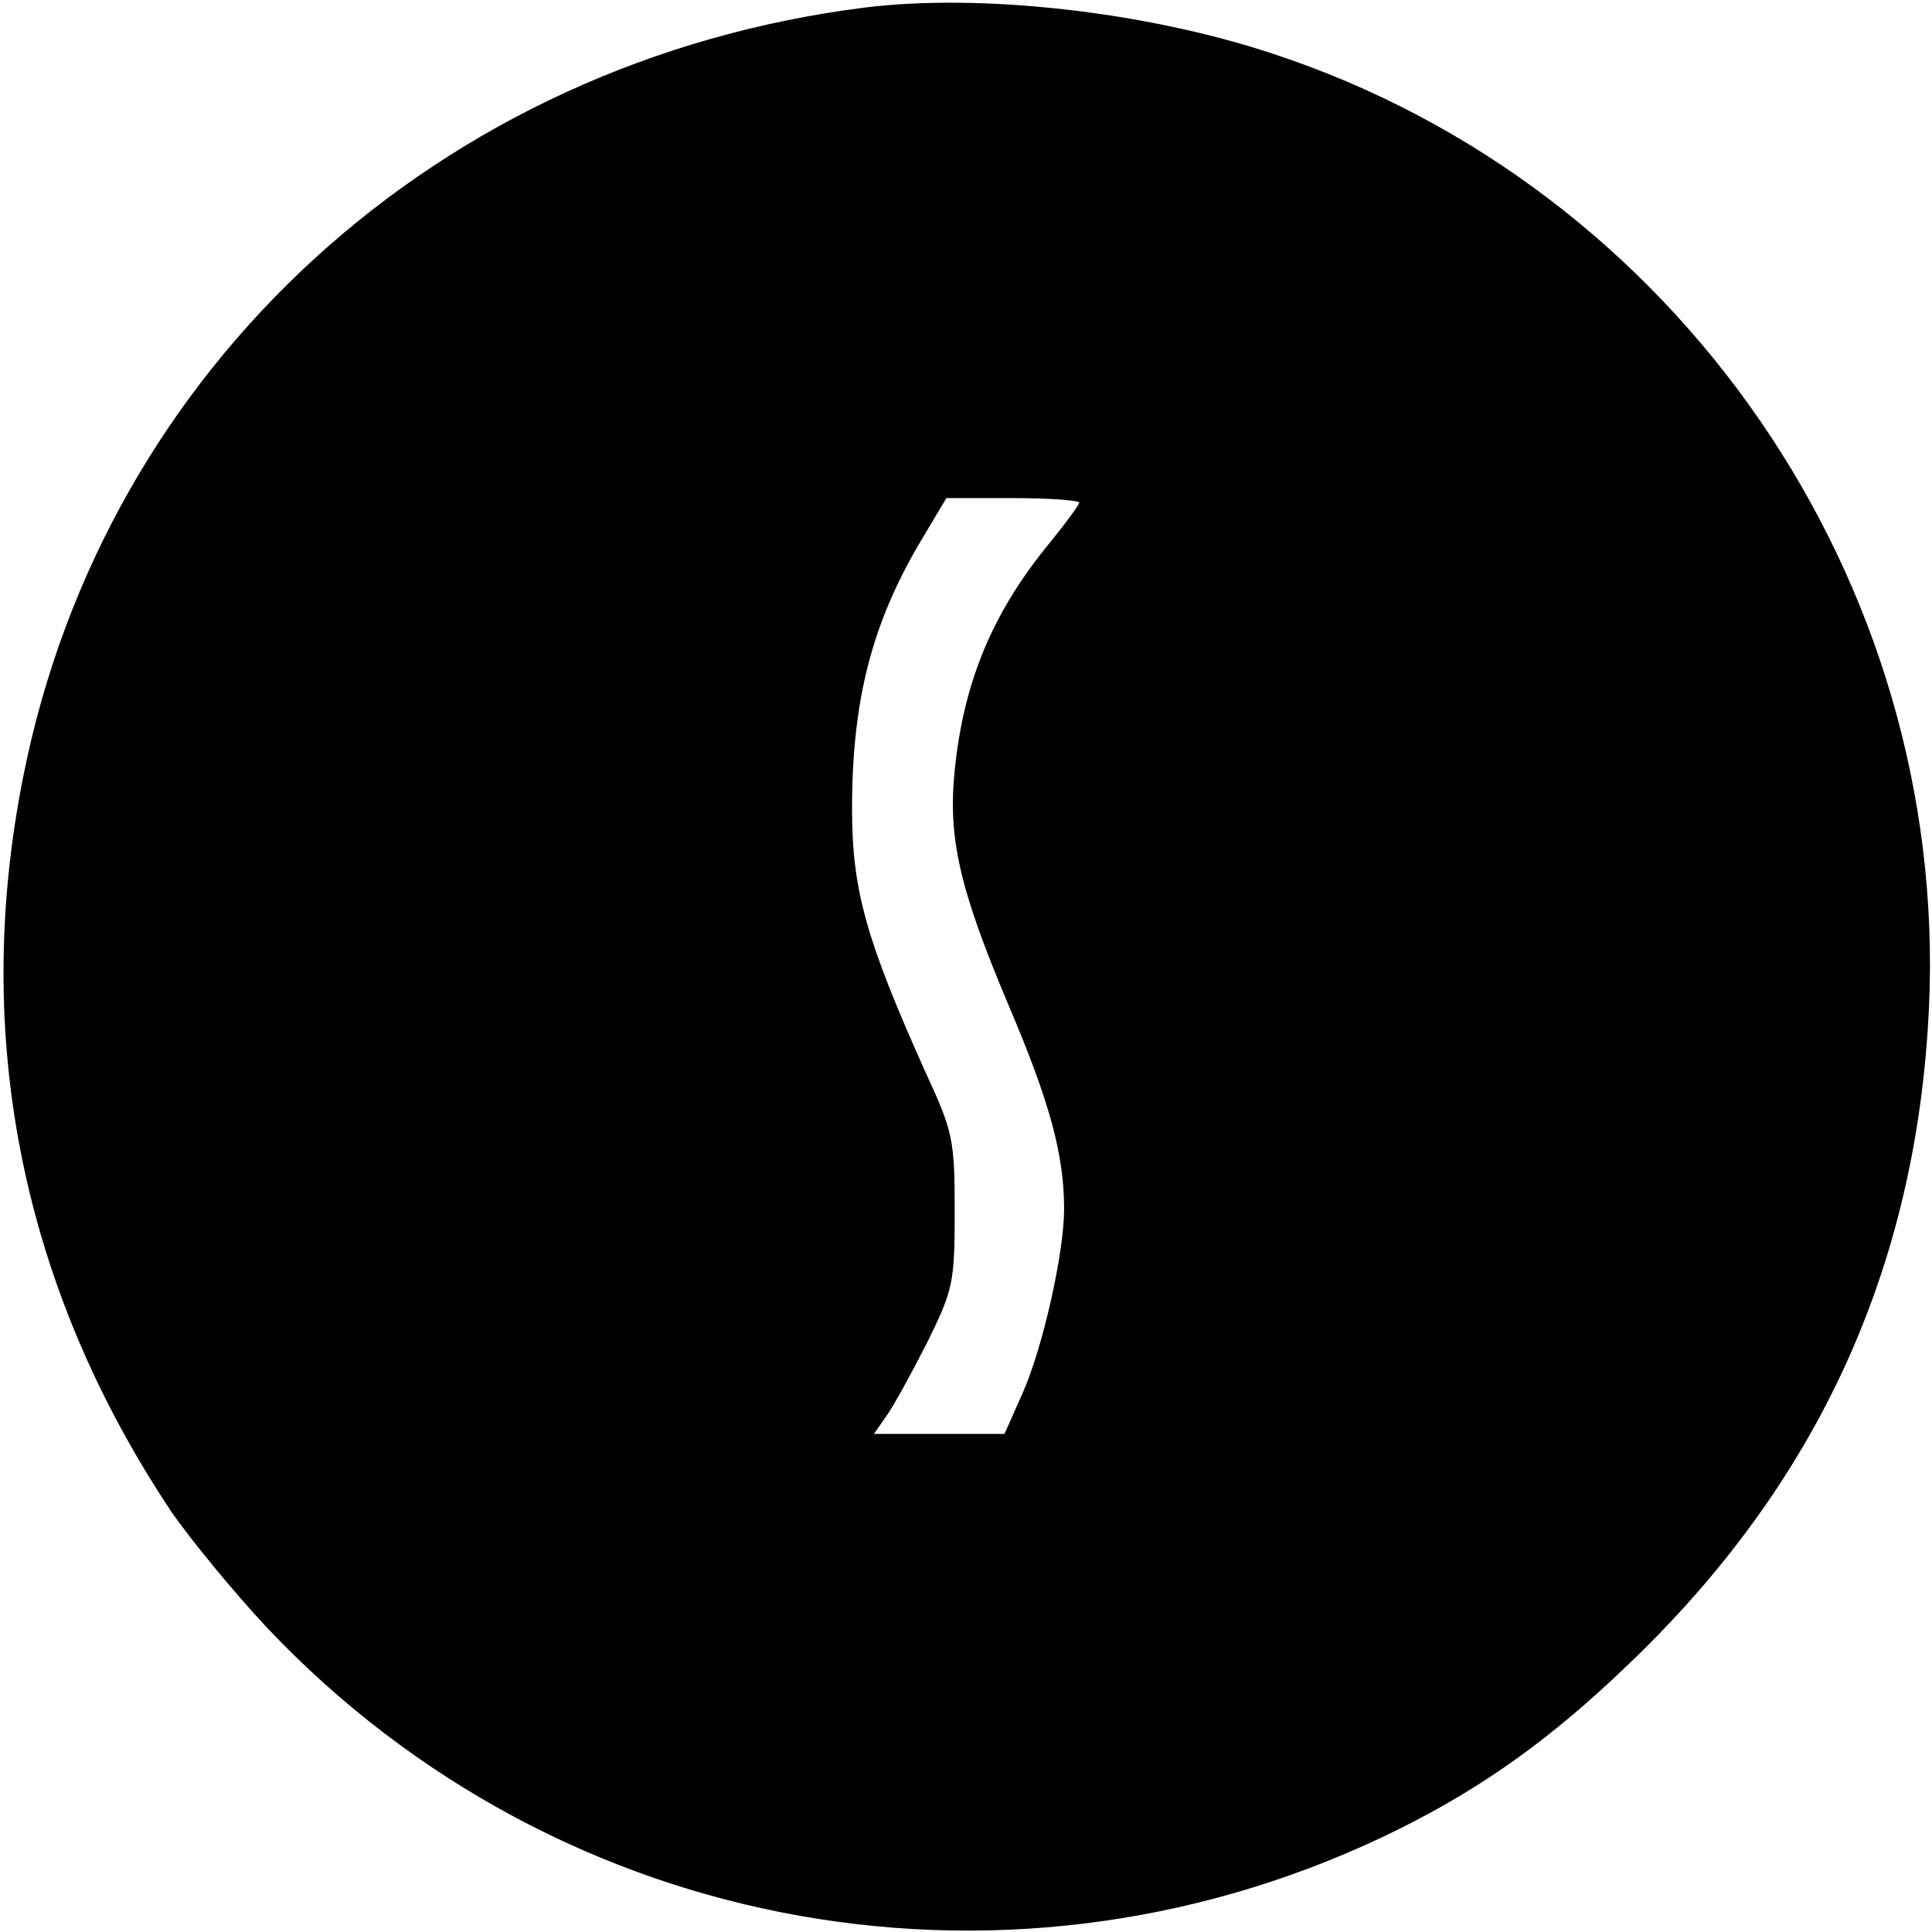 <?xml version="1.0" standalone="no"?>
<!DOCTYPE svg PUBLIC "-//W3C//DTD SVG 20010904//EN"
 "http://www.w3.org/TR/2001/REC-SVG-20010904/DTD/svg10.dtd">
<svg version="1.0" xmlns="http://www.w3.org/2000/svg"
 width="256pt" height="256pt" viewBox="0 0 256 256"
 preserveAspectRatio="xMidYMid meet">
<g transform="translate(0,256) scale(0.1,-0.1)"
fill="#000000" stroke="none">
<path d="M1146 2550 c-564 -71 -1007 -475 -1115 -1018 -69 -345 -2 -678 196
-975 27 -39 84 -108 127 -154 389 -411 994 -518 1501 -266 112 56 201 120 301
216 253 241 384 528 400 872 26 566 -334 1088 -870 1264 -169 56 -387 80 -540
61z m284 -656 c0 -3 -17 -26 -38 -52 -76 -92 -115 -184 -127 -303 -9 -89 6
-156 71 -310 55 -129 74 -199 74 -271 0 -58 -28 -183 -55 -244 l-24 -54 -87 0
-86 0 16 23 c9 12 33 56 54 97 35 71 37 80 37 175 0 95 -2 105 -39 185 -78
174 -97 240 -97 348 0 146 27 249 94 360 l31 52 88 0 c48 0 88 -3 88 -6z"/>
</g>
</svg>
